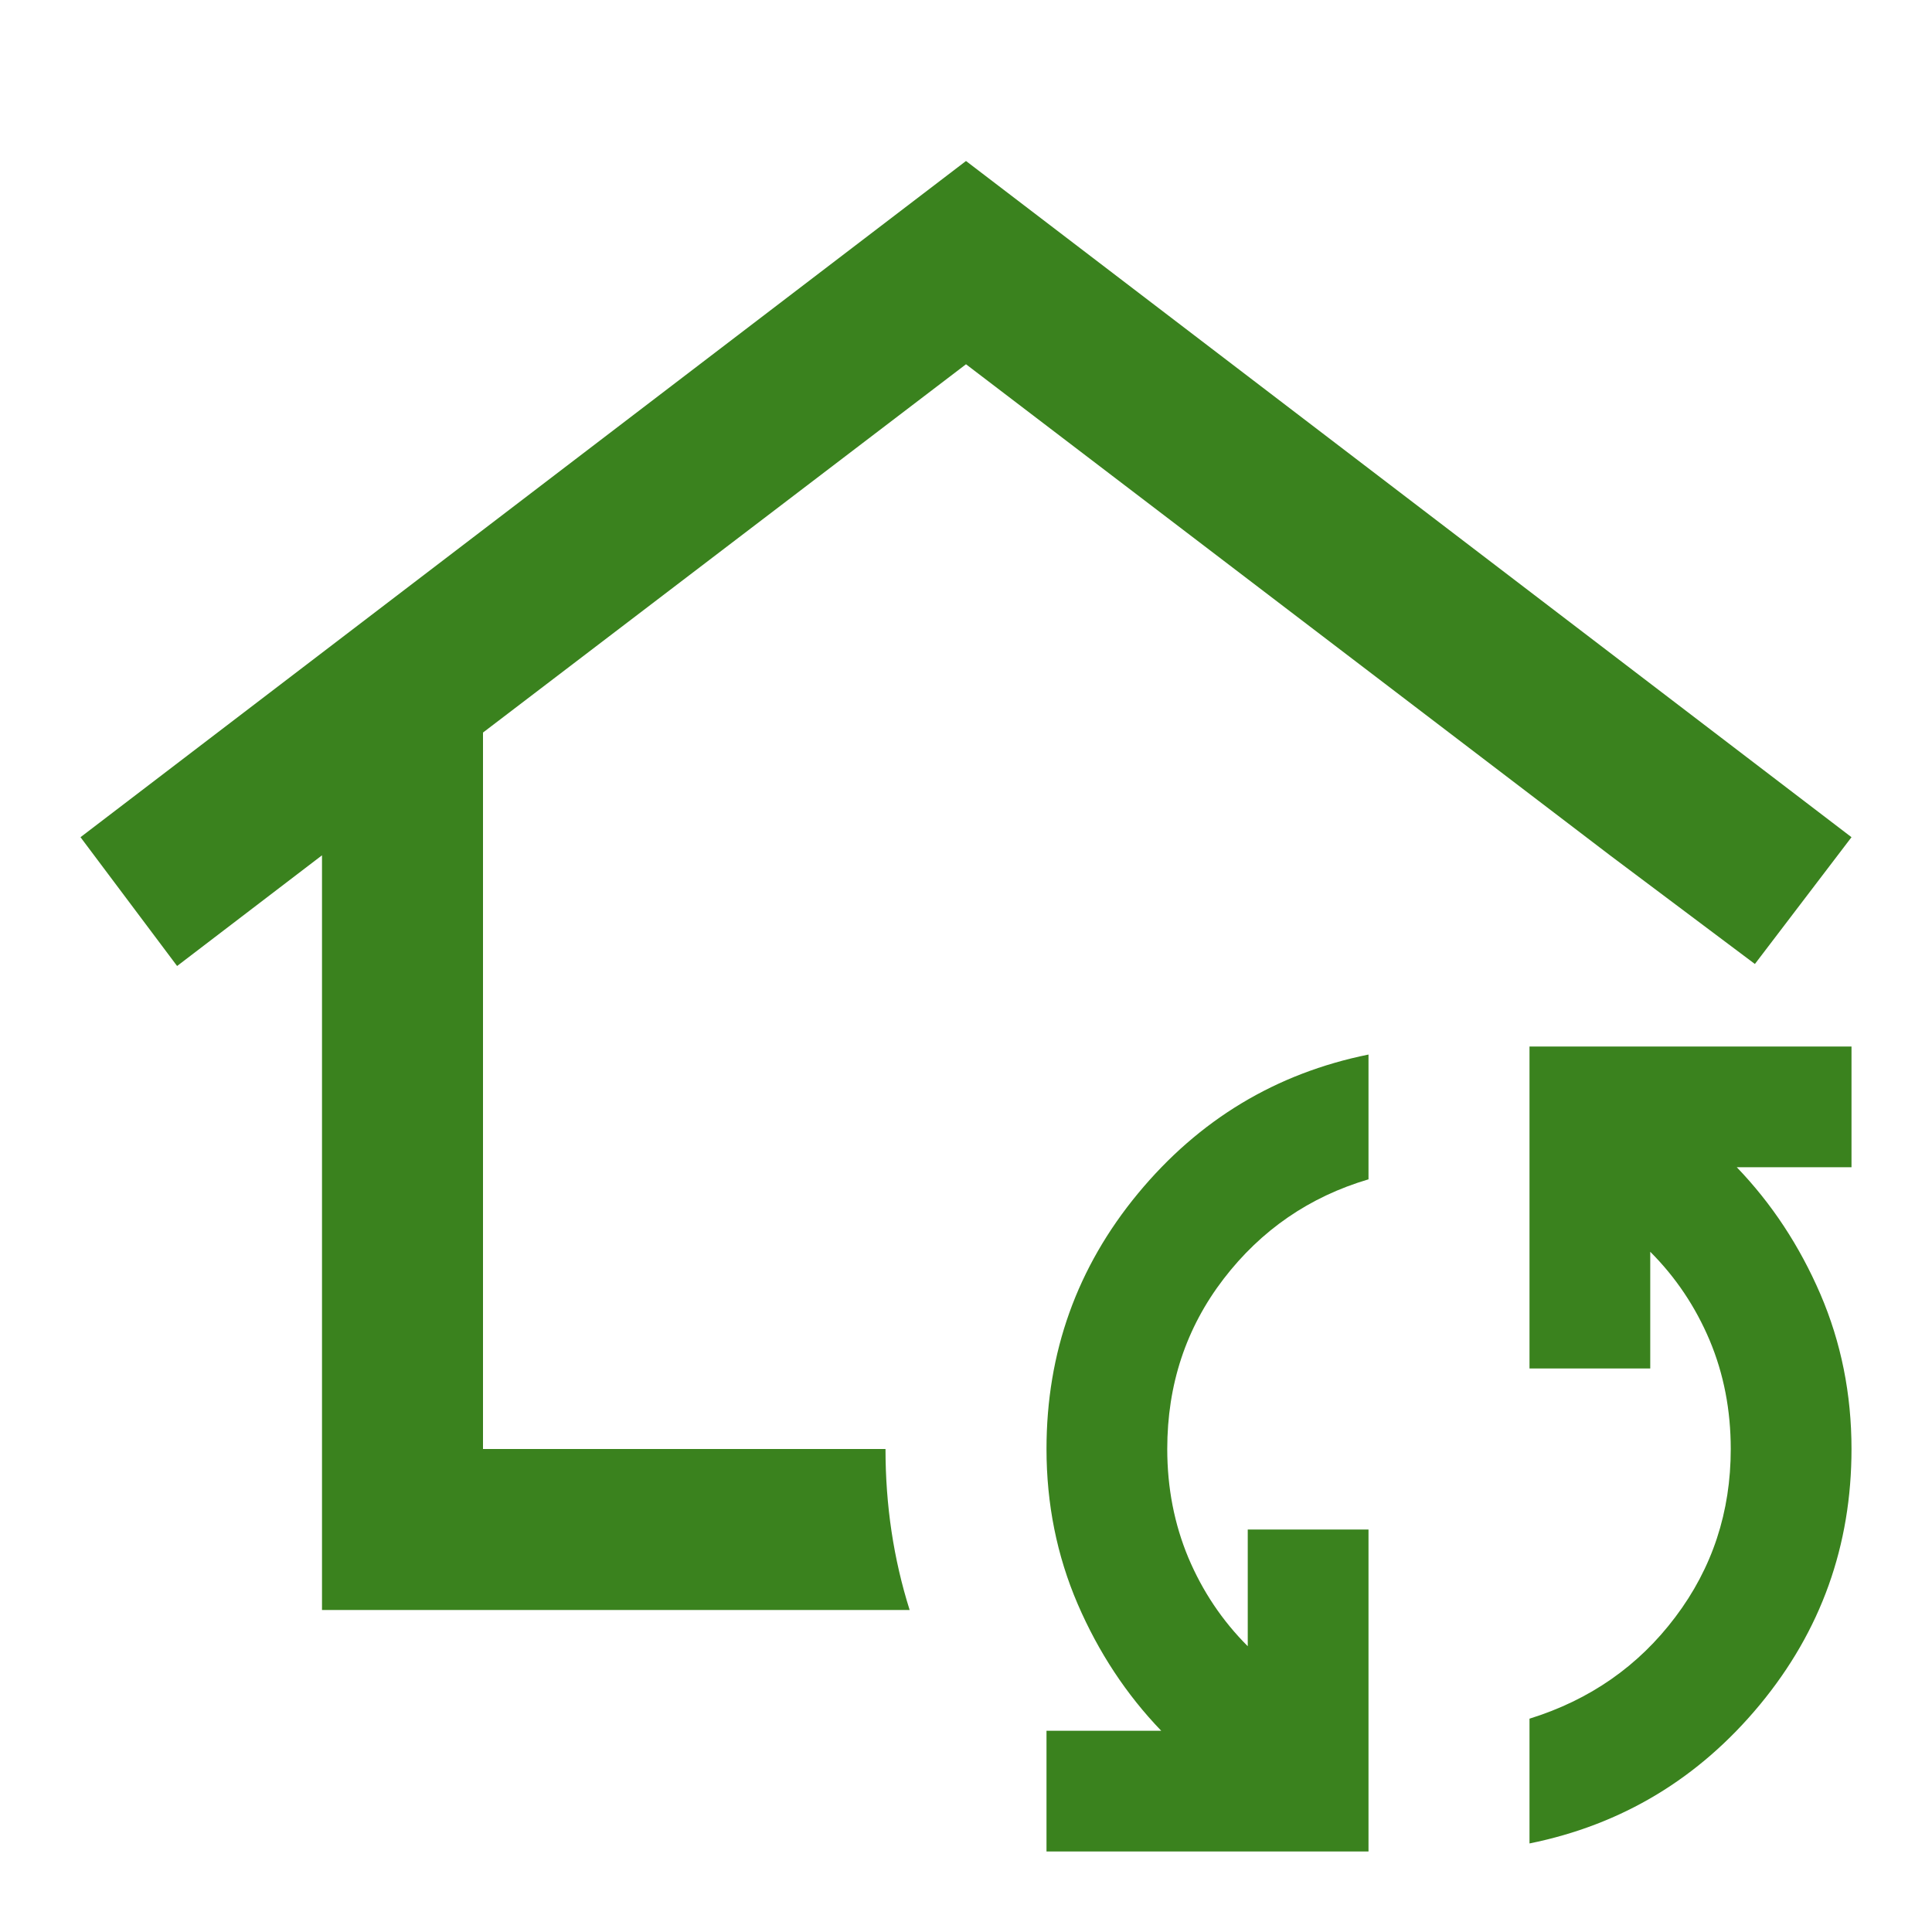<svg width="24.0" height="24.0" preserveAspectRatio="xMinYMin meet" viewBox="0 0 24 24" xmlns="http://www.w3.org/2000/svg" version="1.0" fill-rule="evenodd" xmlns:xlink="http://www.w3.org/1999/xlink"><title>...</title><desc>...</desc><g id="group" transform="scale(1,-1) translate(0,-24)" clip="0 0 24 24"><g transform=""><g transform=" matrix(1,0,0,-1,0,24)"><g transform=""><path d="M 4 20 L 4 10.625 L 2.2 12 L 1 10.4 L 12 2 L 23 10.4 L 21.8 11.975 L 20 10.625 L 12 4.525 L 6 9.1 L 6 18 L 11 18 C 11 18.35 11.025 18.692 11.075 19.025 C 11.125 19.358 11.2 19.683 11.3 20 L 4 20 Z M 17 23 L 13 23 L 13 21.5 L 14.425 21.5 C 13.992 21.05 13.646 20.525 13.387 19.925 C 13.129 19.325 13 18.683 13 18 C 13 16.8 13.379 15.742 14.137 14.825 C 14.896 13.908 15.85 13.333 17 13.1 L 17 14.65 C 16.267 14.867 15.667 15.279 15.2 15.887 C 14.733 16.496 14.5 17.2 14.5 18 C 14.5 18.483 14.588 18.933 14.762 19.35 C 14.938 19.767 15.183 20.133 15.5 20.45 L 15.5 19 L 17 19 L 17 23 Z M 19 22.9 L 19 21.35 C 19.75 21.117 20.354 20.696 20.812 20.087 C 21.271 19.479 21.5 18.783 21.5 18 C 21.5 17.517 21.413 17.067 21.238 16.65 C 21.062 16.233 20.817 15.867 20.5 15.55 L 20.5 17 L 19 17 L 19 13 L 23 13 L 23 14.5 L 21.575 14.5 C 22.008 14.95 22.354 15.475 22.613 16.075 C 22.871 16.675 23 17.317 23 18 C 23 19.2 22.621 20.258 21.863 21.175 C 21.104 22.092 20.15 22.667 19 22.9 Z " style="stroke: none; stroke-linecap: butt; stroke-width: 1; fill: rgb(23%,51%,12%); fill-rule: evenodd;"/></g></g></g></g></svg>